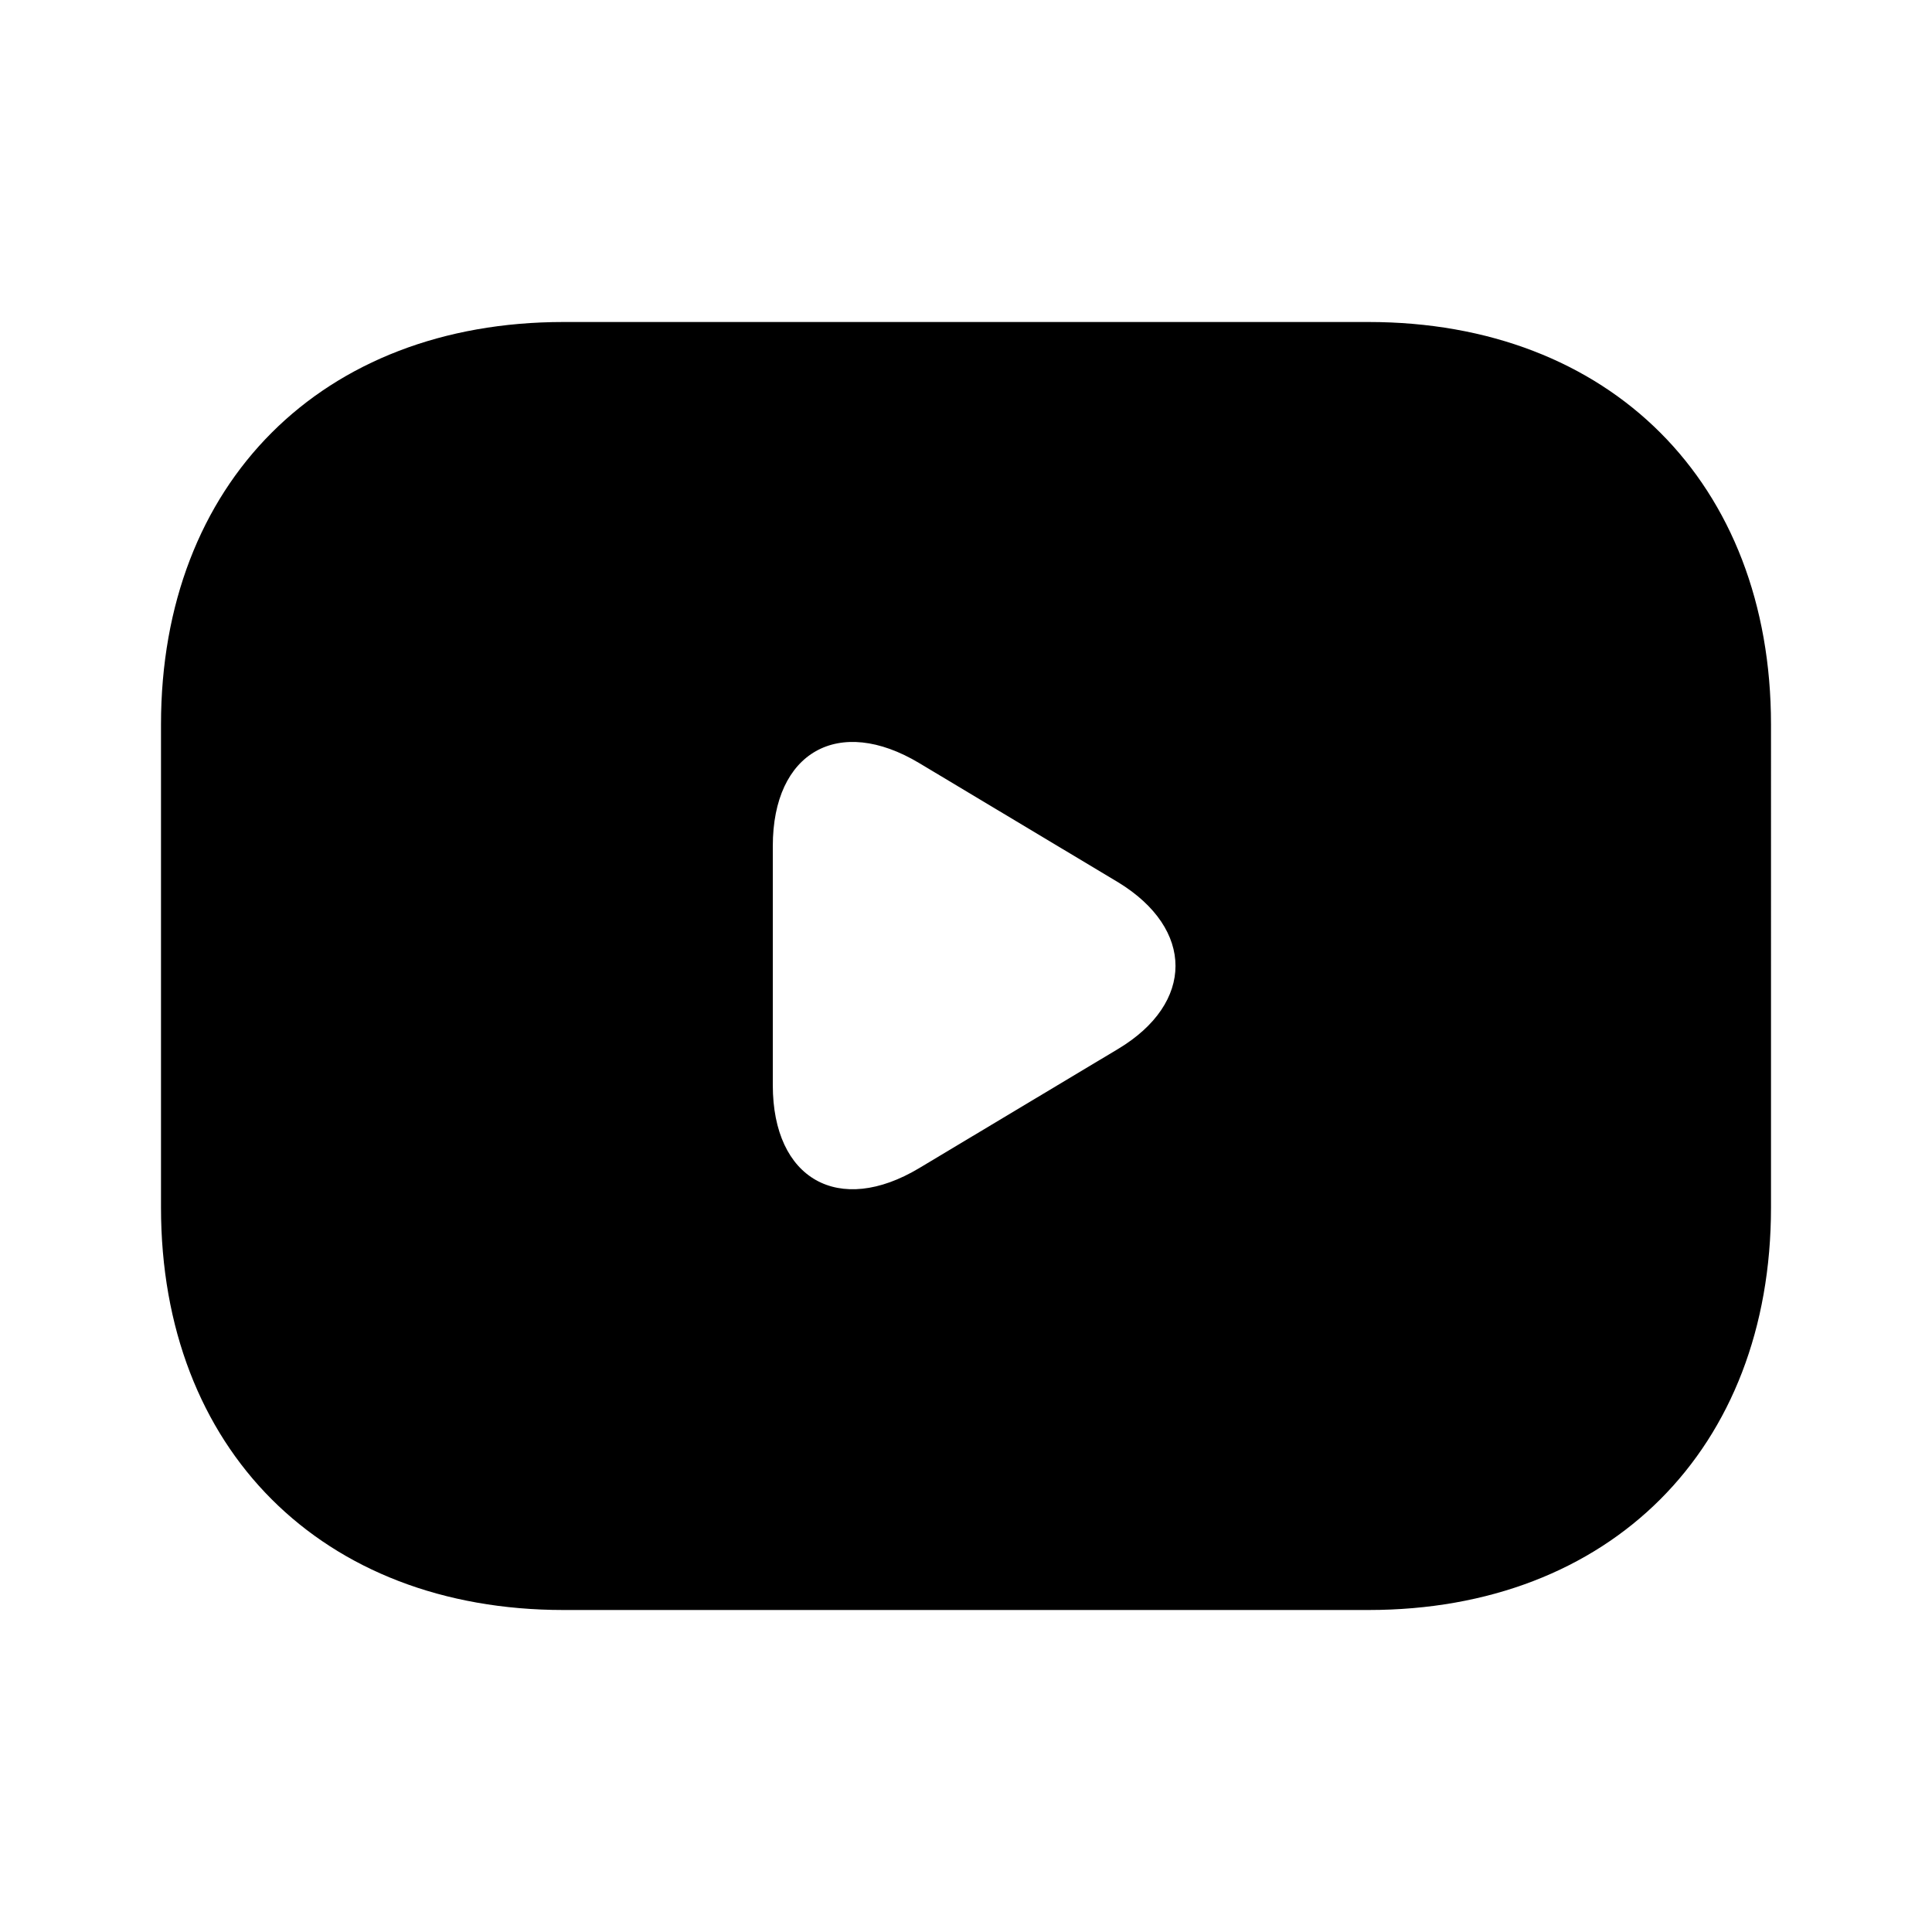 <svg xmlns="http://www.w3.org/2000/svg" width="32" height="32" viewBox="0 0 24 24" fill="none"><path fill="#000000" d="M17 4H7C4 4 2 6 2 9v6c0 3 2 5 5 5h10c3 0 5-2 5-5V9c0-3-2-5-5-5zm-3.11 9.03l-2.47 1.48c-1 .6-1.82.14-1.82-1.03v-2.97c0-1.17.82-1.63 1.82-1.03l2.47 1.48c.95.58.95 1.5 0 2.07z"></path></svg>